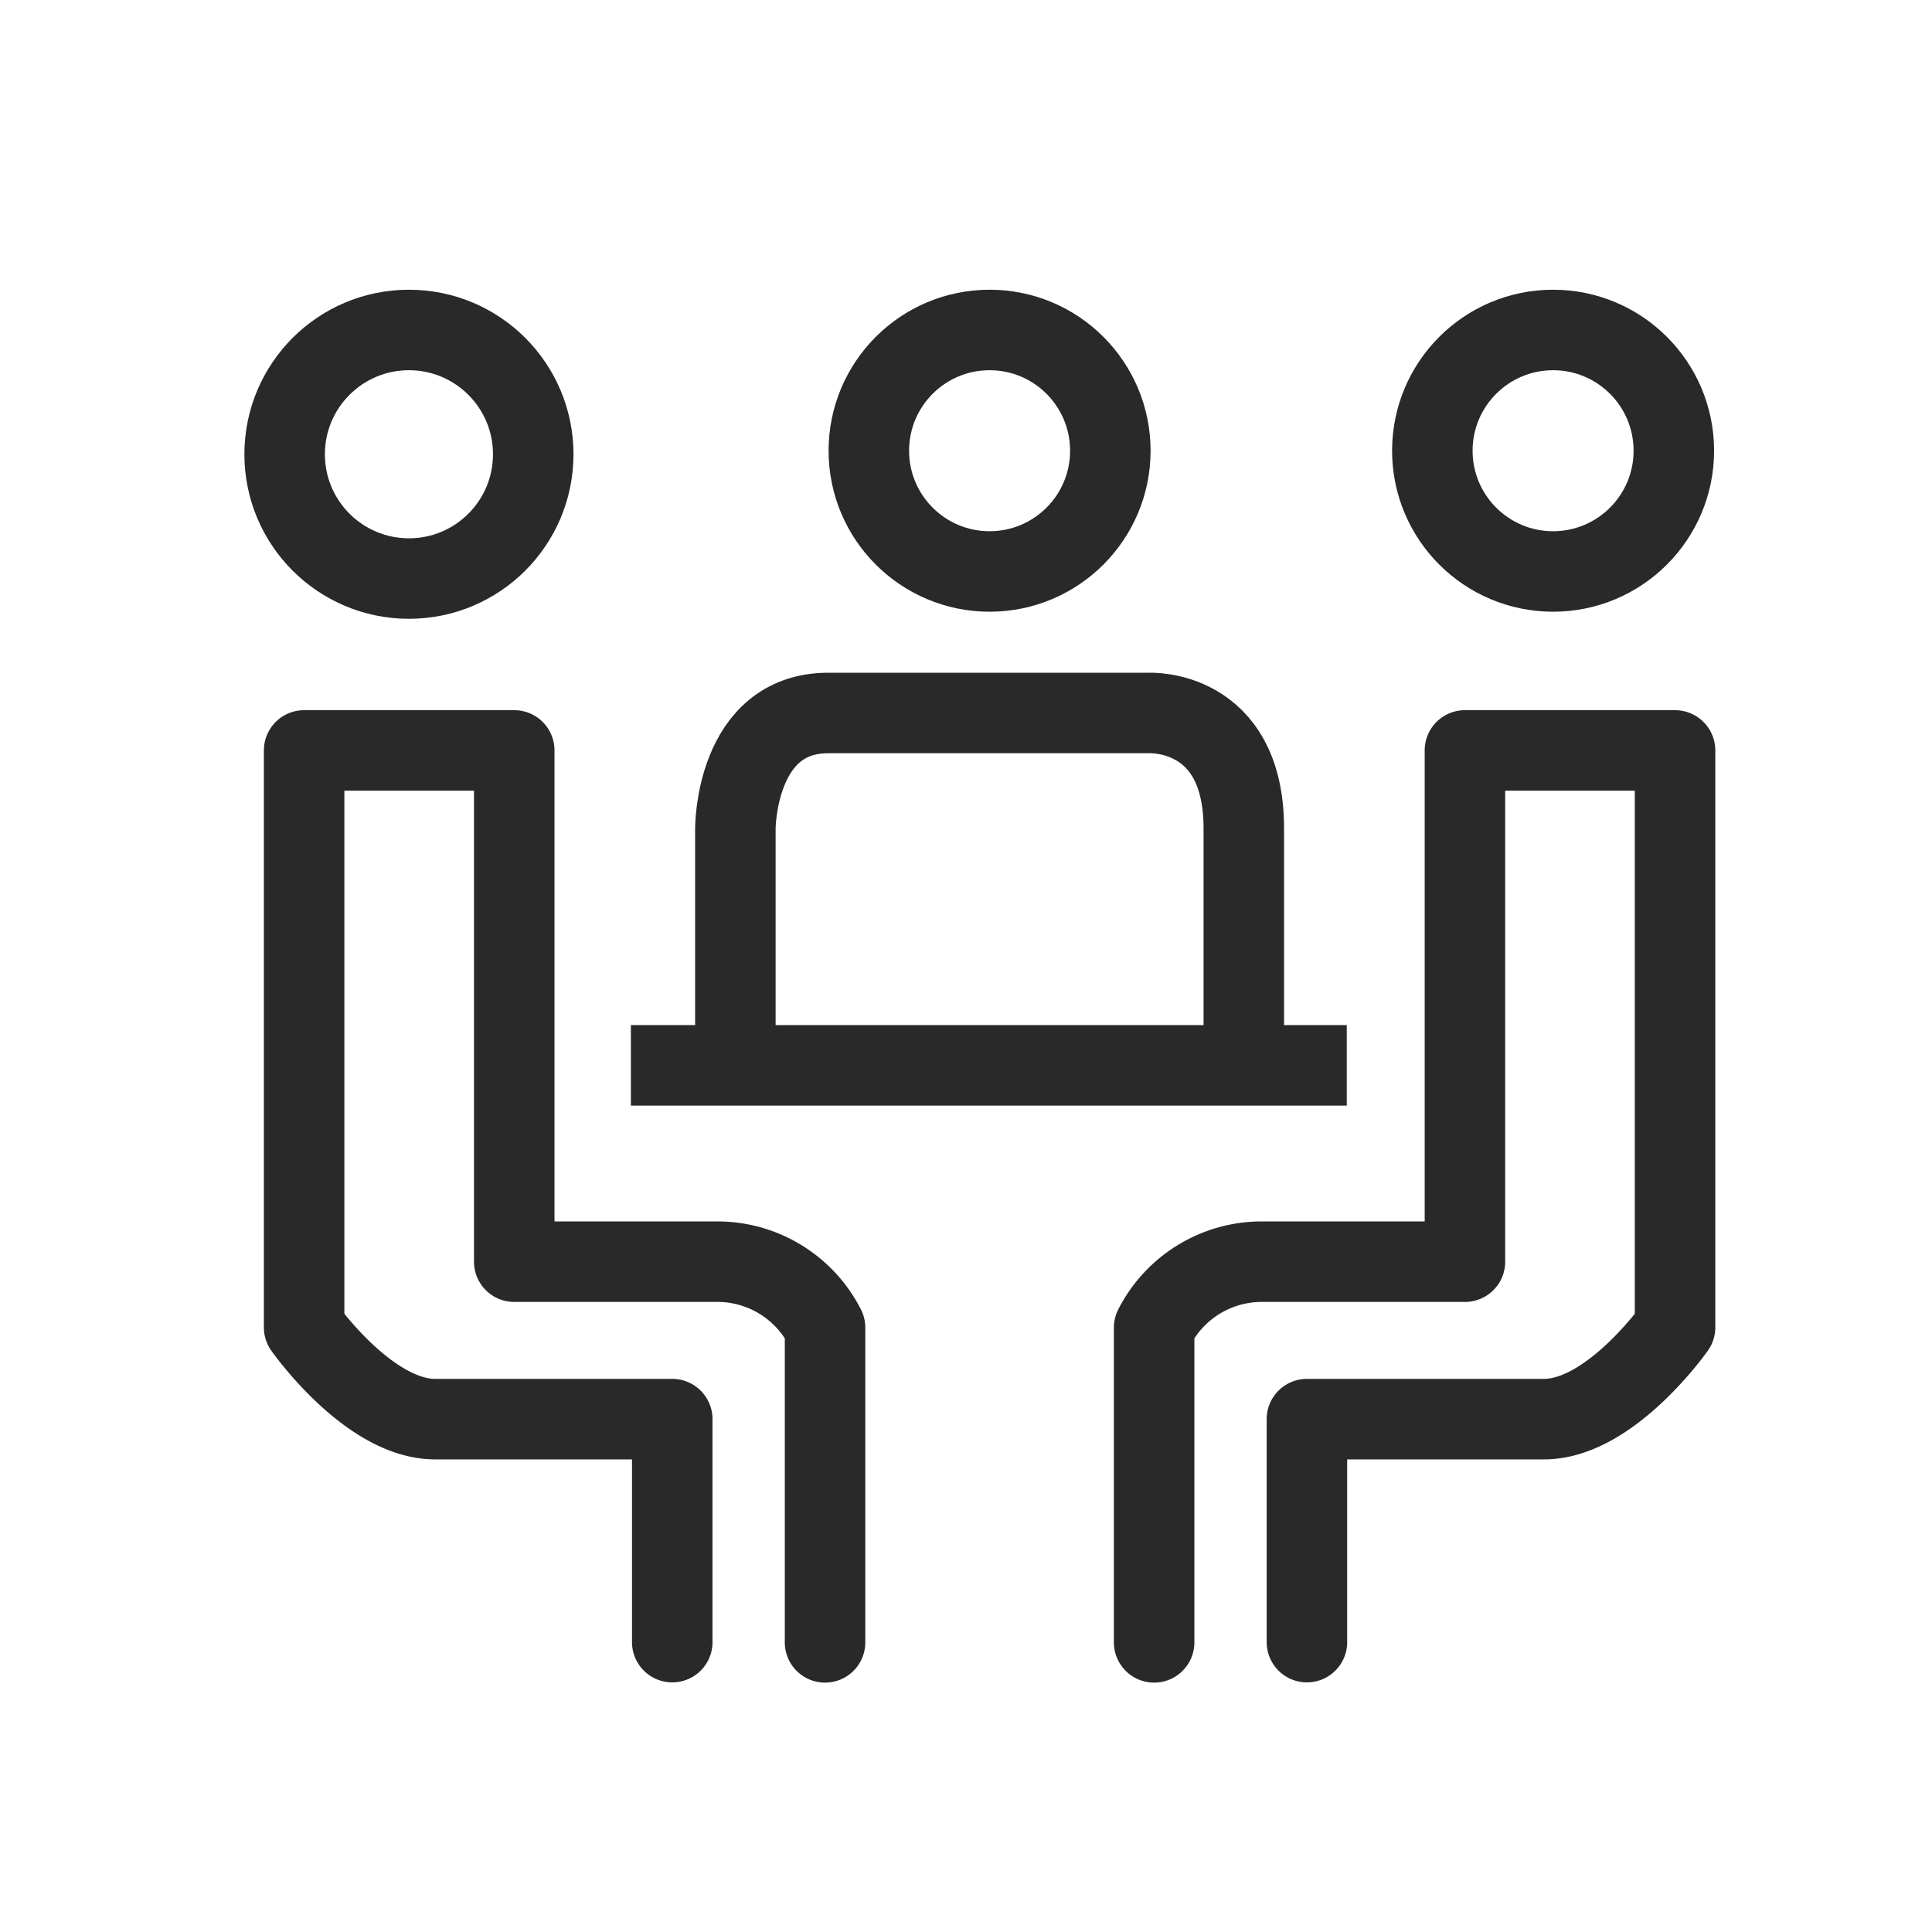 <svg xmlns="http://www.w3.org/2000/svg" xmlns:xlink="http://www.w3.org/1999/xlink" width="24" height="24" viewBox="0 0 24 24">
  <defs>
    <clipPath id="clip-icon-conference">
      <rect width="24" height="24"/>
    </clipPath>
  </defs>
  <g id="icon-conference" clip-path="url(#clip-icon-conference)">
    <g id="楕円形_20" data-name="楕円形 20" transform="translate(10.293 3.599)" fill="none" stroke="#292929" stroke-width="1">
      <circle cx="2" cy="2" r="2" stroke="none"/>
      <circle cx="2" cy="2" r="1.5" fill="none"/>
    </g>
    <path id="パス_811" data-name="パス 811" d="M8741.885,528.14h8.893" transform="translate(-8734.048 -514.906)" fill="none" stroke="#292929" stroke-width="1"/>
    <path id="パス_814" data-name="パス 814" d="M8744.377,525.958V523.15s0-1.433,1.153-1.433h3.986s1.177-.061,1.177,1.433v2.808" transform="translate(-8735.242 -512.86)" fill="none" stroke="#292929" stroke-linejoin="round" stroke-width="1"/>
    <g id="グループ_671" data-name="グループ 671" transform="translate(14.337 3.599)">
      <g id="楕円形_21" data-name="楕円形 21" transform="translate(2.956)" fill="none" stroke="#292929" stroke-width="1">
        <circle cx="2" cy="2" r="2" stroke="none"/>
        <circle cx="2" cy="2" r="1.5" fill="none"/>
      </g>
      <path id="パス_816" data-name="パス 816" d="M8734.162,533.48v-3.909a1.5,1.5,0,0,1,1.329-.82h2.532V522.4h2.61v7.167s-.8,1.14-1.628,1.14h-2.945v2.77" transform="translate(-8734.162 -516.677)" fill="none" stroke="#292929" stroke-linecap="round" stroke-linejoin="round" stroke-width="1"/>
    </g>
    <g id="グループ_672" data-name="グループ 672" transform="translate(3.036 3.599)">
      <g id="楕円形_21-2" data-name="楕円形 21" fill="none" stroke="#292929" stroke-width="1">
        <circle cx="2.044" cy="2.044" r="2.044" stroke="none"/>
        <circle cx="2.044" cy="2.044" r="1.544" fill="none"/>
      </g>
      <path id="パス_816-2" data-name="パス 816" d="M8740.633,533.48v-3.909a1.5,1.5,0,0,0-1.33-.82h-2.531V522.4h-2.61v7.167s.8,1.14,1.628,1.14h2.945v2.77" transform="translate(-8733.42 -516.677)" fill="none" stroke="#292929" stroke-linecap="round" stroke-linejoin="round" stroke-width="1"/>
    </g>
  </g>
</svg>
